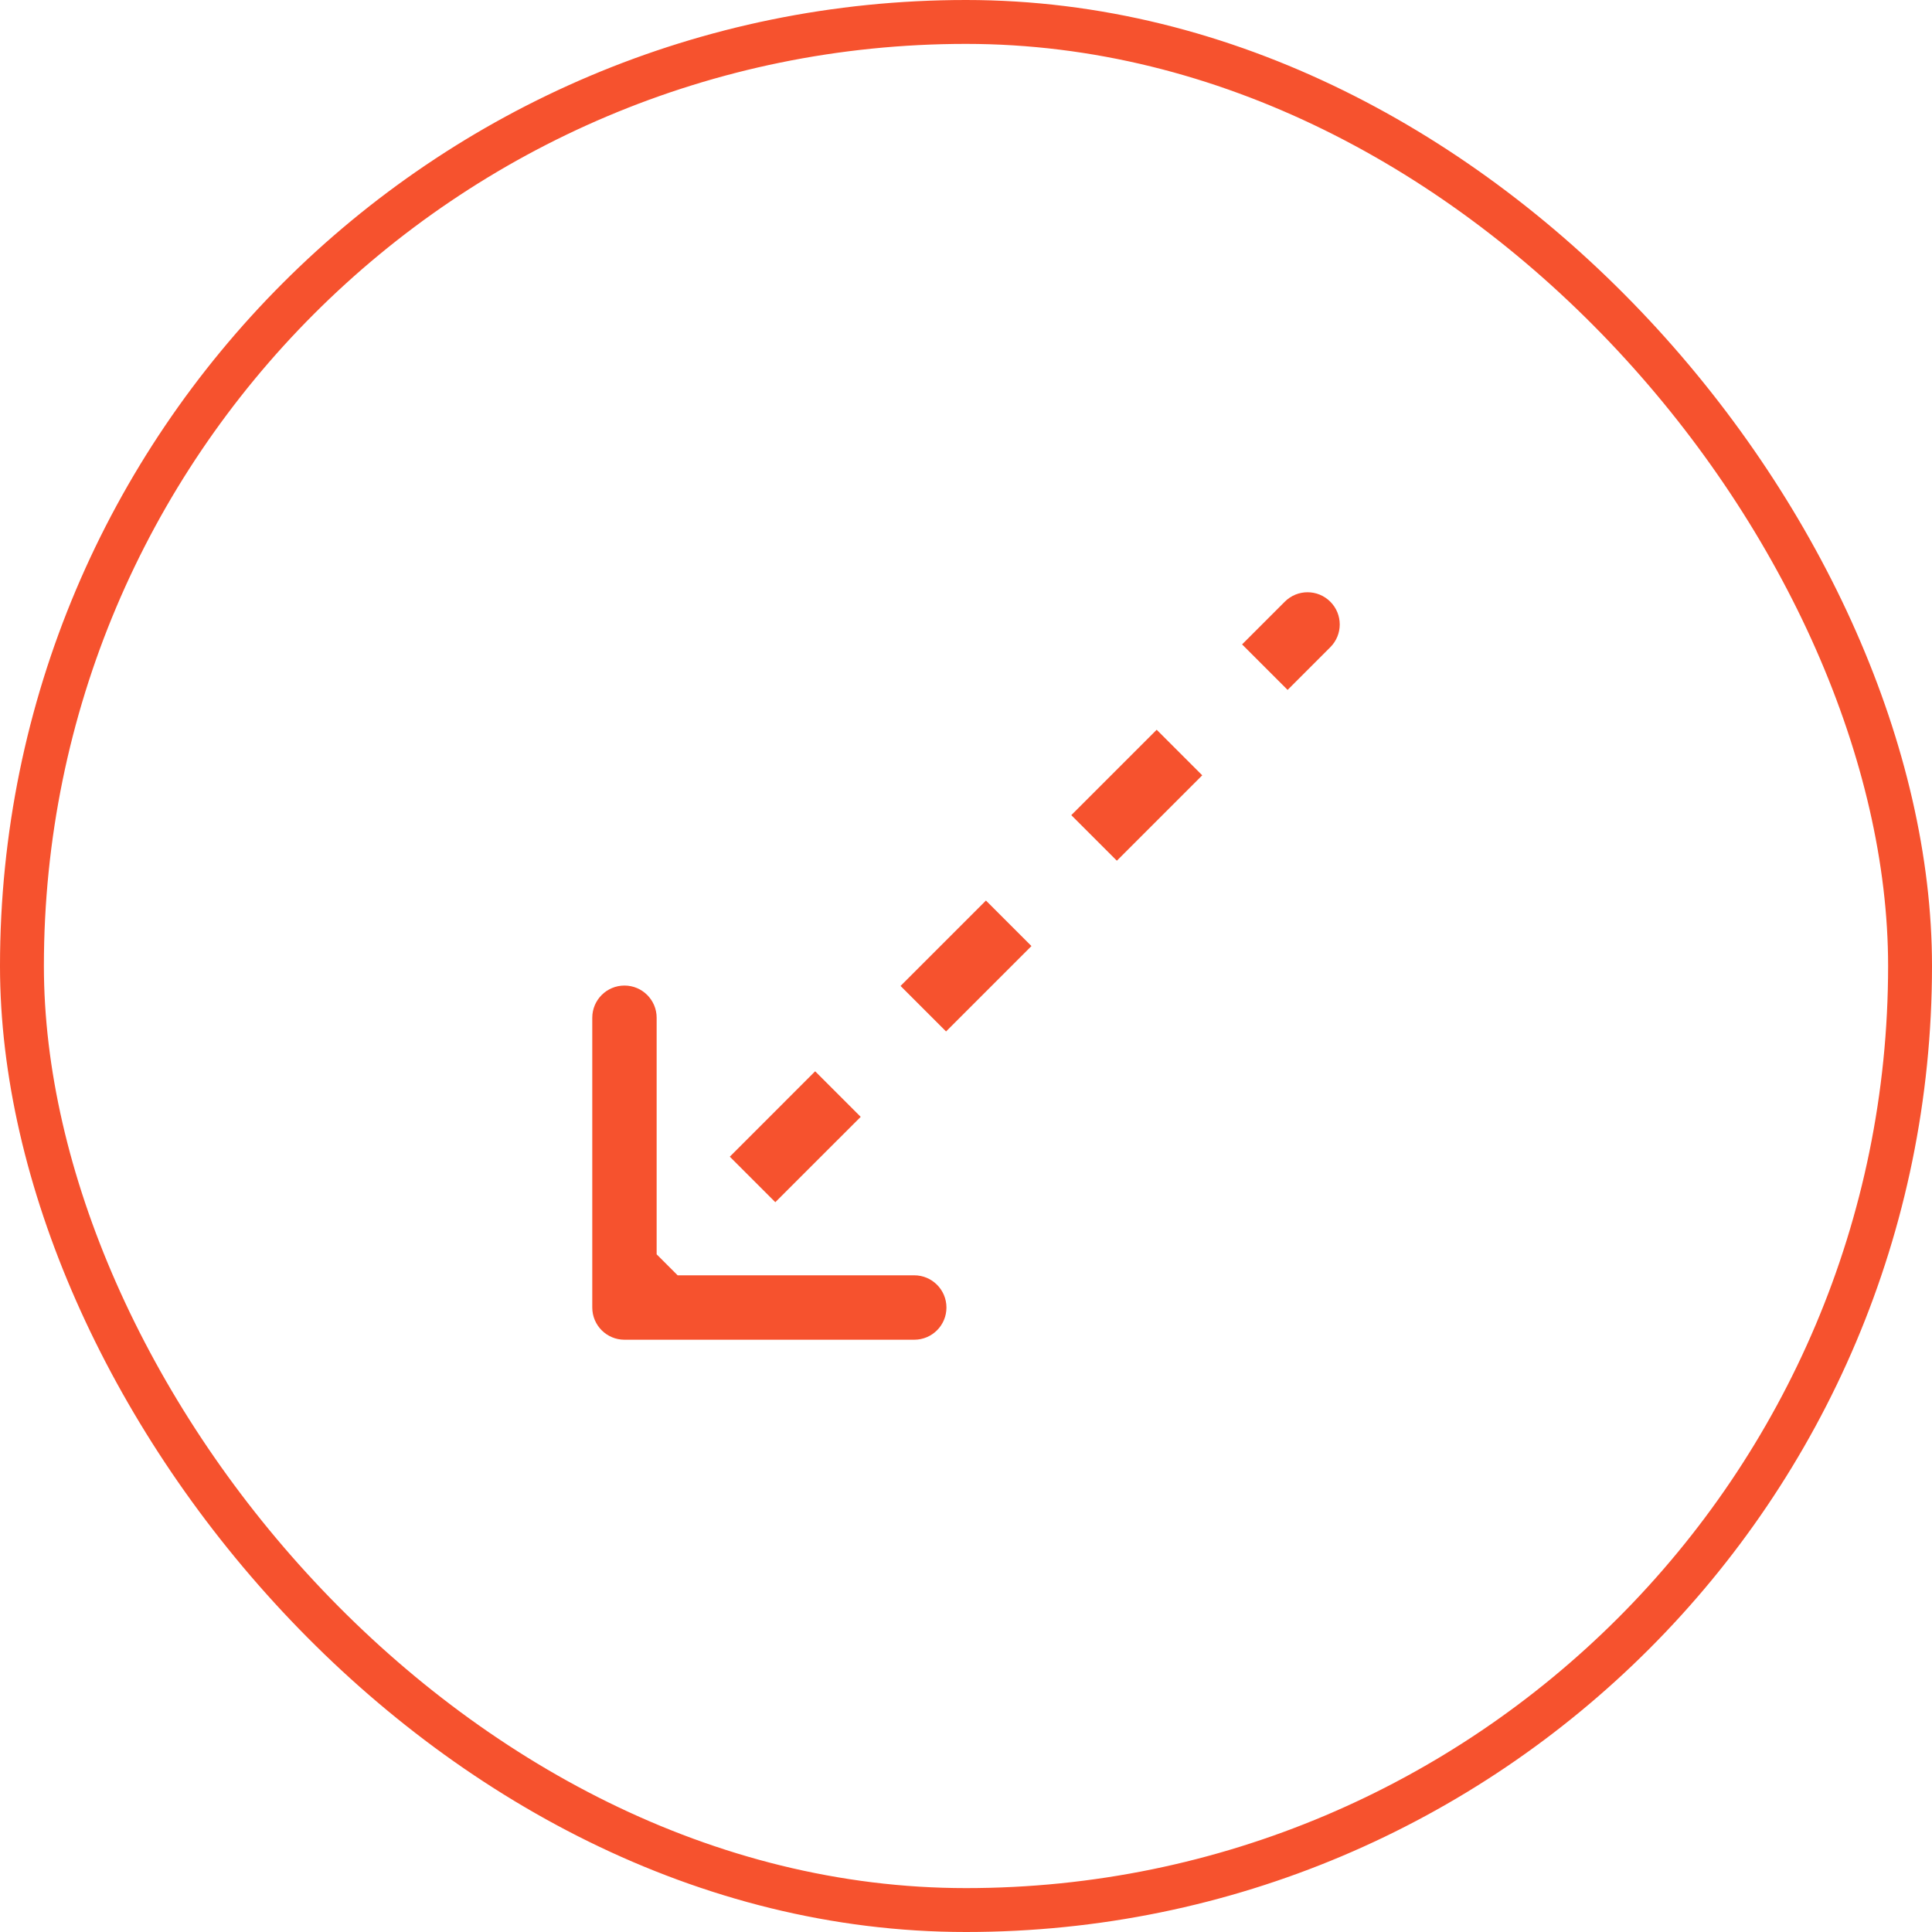 <?xml version="1.0" encoding="UTF-8"?> <svg xmlns="http://www.w3.org/2000/svg" width="50" height="50" viewBox="0 0 50 50" fill="none"> <rect x="0.568" y="0.568" width="48.864" height="48.864" rx="24.432" stroke="#F6522E" stroke-width="1.136"></rect> <path d="M34.428 16.75C34.754 16.425 34.754 15.897 34.428 15.572C34.103 15.246 33.575 15.246 33.25 15.572L34.428 16.75ZM15.328 33.839C15.328 34.299 15.701 34.672 16.161 34.672L23.661 34.672C24.121 34.672 24.494 34.299 24.494 33.839C24.494 33.379 24.121 33.005 23.661 33.005L16.994 33.005L16.994 26.339C16.994 25.879 16.621 25.506 16.161 25.506C15.701 25.506 15.328 25.879 15.328 26.339L15.328 33.839ZM33.25 15.572L32.145 16.677L33.323 17.855L34.428 16.75L33.25 15.572ZM29.935 18.886L27.725 21.096L28.904 22.275L31.114 20.065L29.935 18.886ZM25.516 23.306L23.306 25.516L24.484 26.694L26.694 24.484L25.516 23.306ZM21.096 27.725L18.887 29.935L20.065 31.113L22.275 28.904L21.096 27.725ZM16.677 32.145L15.572 33.249L16.75 34.428L17.855 33.323L16.677 32.145ZM34.428 16.75C34.754 16.425 34.754 15.897 34.428 15.572C34.103 15.246 33.575 15.246 33.25 15.572L34.428 16.75ZM15.328 33.839C15.328 34.299 15.701 34.672 16.161 34.672L23.661 34.672C24.121 34.672 24.494 34.299 24.494 33.839C24.494 33.379 24.121 33.005 23.661 33.005L16.994 33.005L16.994 26.339C16.994 25.879 16.621 25.506 16.161 25.506C15.701 25.506 15.328 25.879 15.328 26.339L15.328 33.839ZM33.25 15.572L32.145 16.677L33.323 17.855L34.428 16.75L33.25 15.572ZM29.935 18.886L27.725 21.096L28.904 22.275L31.114 20.065L29.935 18.886ZM25.516 23.306L23.306 25.516L24.484 26.694L26.694 24.484L25.516 23.306ZM21.096 27.725L18.887 29.935L20.065 31.113L22.275 28.904L21.096 27.725ZM16.677 32.145L15.572 33.249L16.75 34.428L17.855 33.323L16.677 32.145Z" fill="#F6522E"></path> </svg> 
